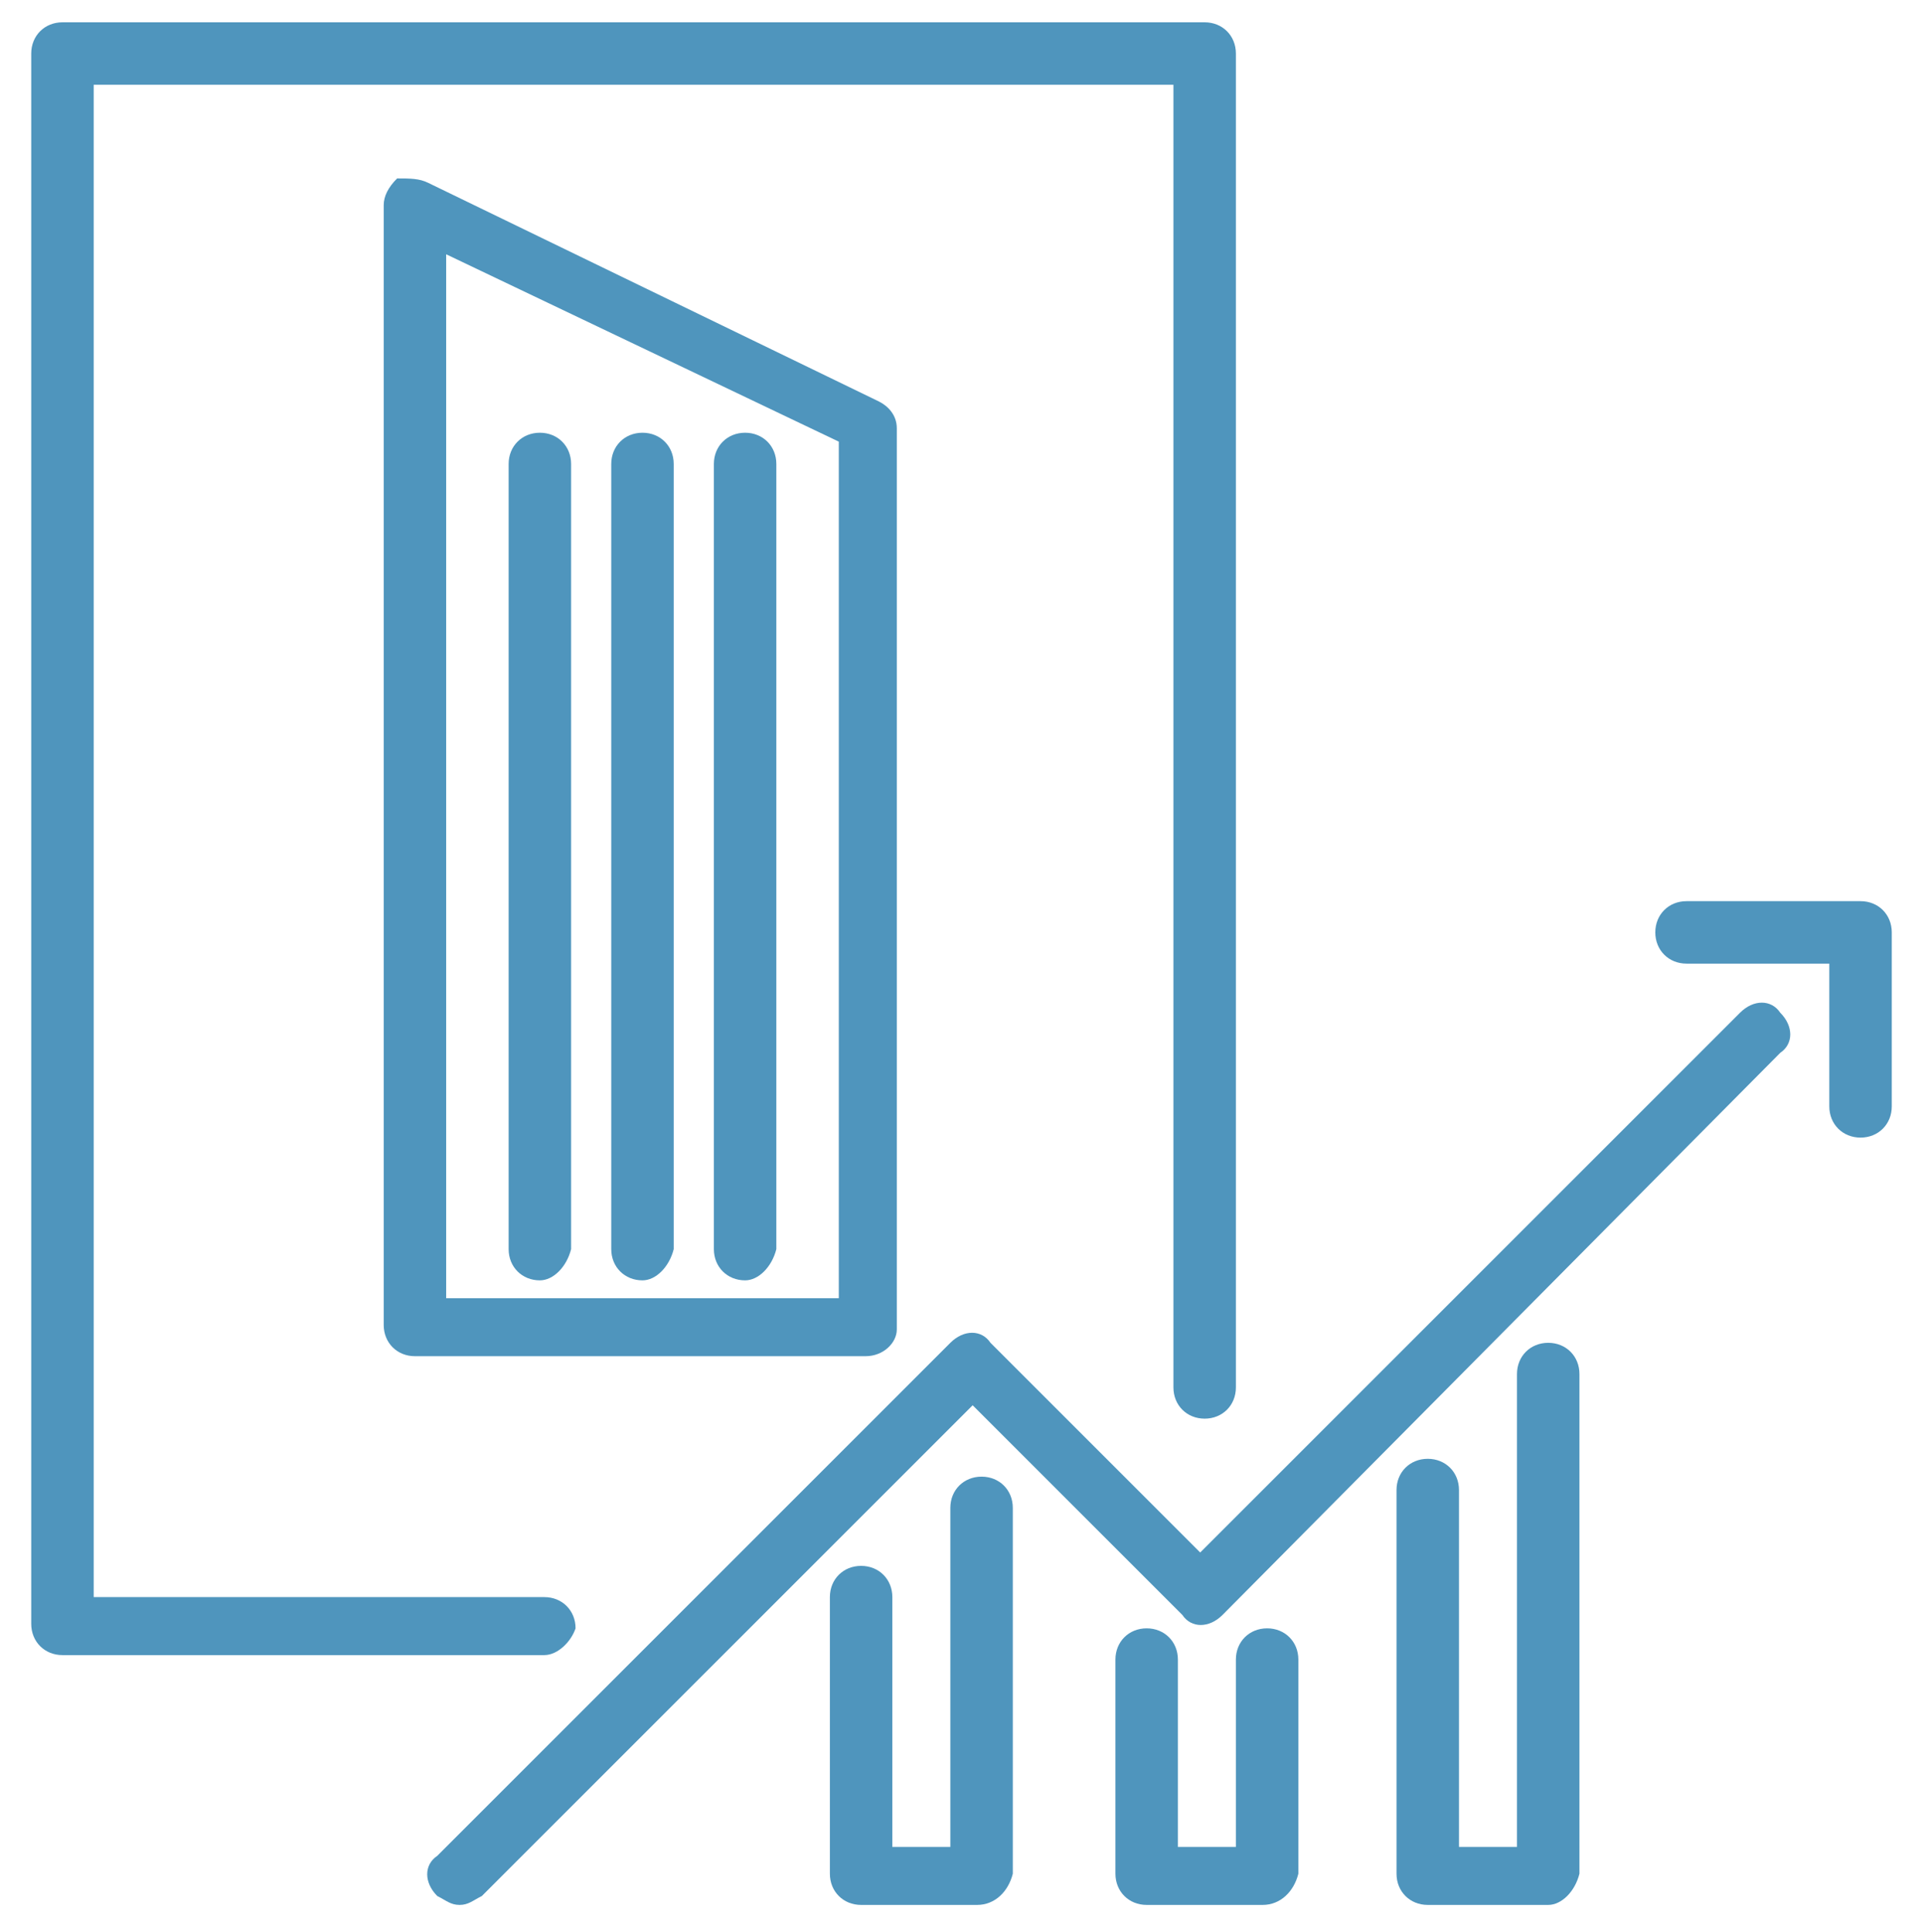 <?xml version="1.0" encoding="utf-8"?>
<!-- Generator: Adobe Illustrator 26.3.1, SVG Export Plug-In . SVG Version: 6.00 Build 0)  -->
<!DOCTYPE svg PUBLIC "-//W3C//DTD SVG 1.1 Tiny//EN" "http://www.w3.org/Graphics/SVG/1.1/DTD/svg11-tiny.dtd">
<svg version="1.1" baseProfile="tiny" id="Capa_1" xmlns:x="http://ns.adobe.com/Extensibility/1.0/" xmlns:i="http://ns.adobe.com/AdobeIllustrator/10.0/" xmlns:graph="http://ns.adobe.com/Graphs/1.0/"
	 xmlns="http://www.w3.org/2000/svg" xmlns:xlink="http://www.w3.org/1999/xlink" x="0px" y="0px" viewBox="0 0 43.1 43.3"
	 overflow="visible" xml:space="preserve">
<g>
	<g>
		<path fill="#4F95BD" d="M41.7,25.5c-0.4,0-0.7-0.3-0.7-0.7v-3.2h-3.2c-0.4,0-0.7-0.3-0.7-0.7c0-0.4,0.3-0.7,0.7-0.7h3.9
			c0.4,0,0.7,0.3,0.7,0.7v3.9C42.4,25.2,42.1,25.5,41.7,25.5"/>
		<path fill="#4F95BD" d="M12.2,37.1H1.4c-0.4,0-0.7-0.3-0.7-0.7V1.2c0-0.4,0.3-0.7,0.7-0.7H27c0.4,0,0.7,0.3,0.7,0.7v29.9
			c0,0.4-0.3,0.7-0.7,0.7c-0.4,0-0.7-0.3-0.7-0.7V1.9H2.1v33.9h10.1c0.4,0,0.7,0.3,0.7,0.7C12.8,36.8,12.5,37.1,12.2,37.1"/>
		<path fill="#4F95BD" d="M10.3,42.7c-0.2,0-0.3-0.1-0.5-0.2c-0.3-0.3-0.3-0.7,0-0.9l11.5-11.5c0.3-0.3,0.7-0.3,0.9,0l4.7,4.7
			L39,22.7c0.3-0.3,0.7-0.3,0.9,0c0.3,0.3,0.3,0.7,0,0.9L27.4,36.2c-0.3,0.3-0.7,0.3-0.9,0l-4.7-4.7l-11,11
			C10.6,42.6,10.5,42.7,10.3,42.7"/>
		<path fill="#4F95BD" d="M21.9,42.7h-2.6c-0.4,0-0.7-0.3-0.7-0.7v-6.2c0-0.4,0.3-0.7,0.7-0.7c0.4,0,0.7,0.3,0.7,0.7v5.6h1.3v-7.6
			c0-0.4,0.3-0.7,0.7-0.7c0.4,0,0.7,0.3,0.7,0.7V42C22.6,42.4,22.3,42.7,21.9,42.7"/>
		<path fill="#4F95BD" d="M28.3,42.7h-2.6c-0.4,0-0.7-0.3-0.7-0.7v-4.8c0-0.4,0.3-0.7,0.7-0.7c0.4,0,0.7,0.3,0.7,0.7v4.2h1.3v-4.2
			c0-0.4,0.3-0.7,0.7-0.7c0.4,0,0.7,0.3,0.7,0.7V42C29,42.4,28.7,42.7,28.3,42.7"/>
		<path fill="#4F95BD" d="M34.7,42.7H32c-0.4,0-0.7-0.3-0.7-0.7v-8.6c0-0.4,0.3-0.7,0.7-0.7c0.4,0,0.7,0.3,0.7,0.7v8H34V30.8
			c0-0.4,0.3-0.7,0.7-0.7c0.4,0,0.7,0.3,0.7,0.7V42C35.3,42.4,35,42.7,34.7,42.7"/>
		<path fill="#4F95BD" d="M10,29.1h8.8V9.9L10,5.7V29.1z M19.4,30.4H9.3c-0.4,0-0.7-0.3-0.7-0.7V4.6c0-0.2,0.1-0.4,0.3-0.6
			C9.2,4,9.4,4,9.6,4.1l10.1,4.9c0.2,0.1,0.4,0.3,0.4,0.6v20.2C20.1,30.1,19.8,30.4,19.4,30.4"/>
		<path fill="#4F95BD" d="M14.4,28.7c-0.4,0-0.7-0.3-0.7-0.7V10.4c0-0.4,0.3-0.7,0.7-0.7c0.4,0,0.7,0.3,0.7,0.7V28
			C15,28.4,14.7,28.7,14.4,28.7"/>
		<path fill="#4F95BD" d="M12.1,28.7c-0.4,0-0.7-0.3-0.7-0.7V10.4c0-0.4,0.3-0.7,0.7-0.7c0.4,0,0.7,0.3,0.7,0.7V28
			C12.7,28.4,12.4,28.7,12.1,28.7"/>
		<path fill="#4F95BD" d="M16.7,28.7c-0.4,0-0.7-0.3-0.7-0.7V10.4c0-0.4,0.3-0.7,0.7-0.7c0.4,0,0.7,0.3,0.7,0.7V28
			C17.3,28.4,17,28.7,16.7,28.7"/>
	</g>
</g>
</svg>
